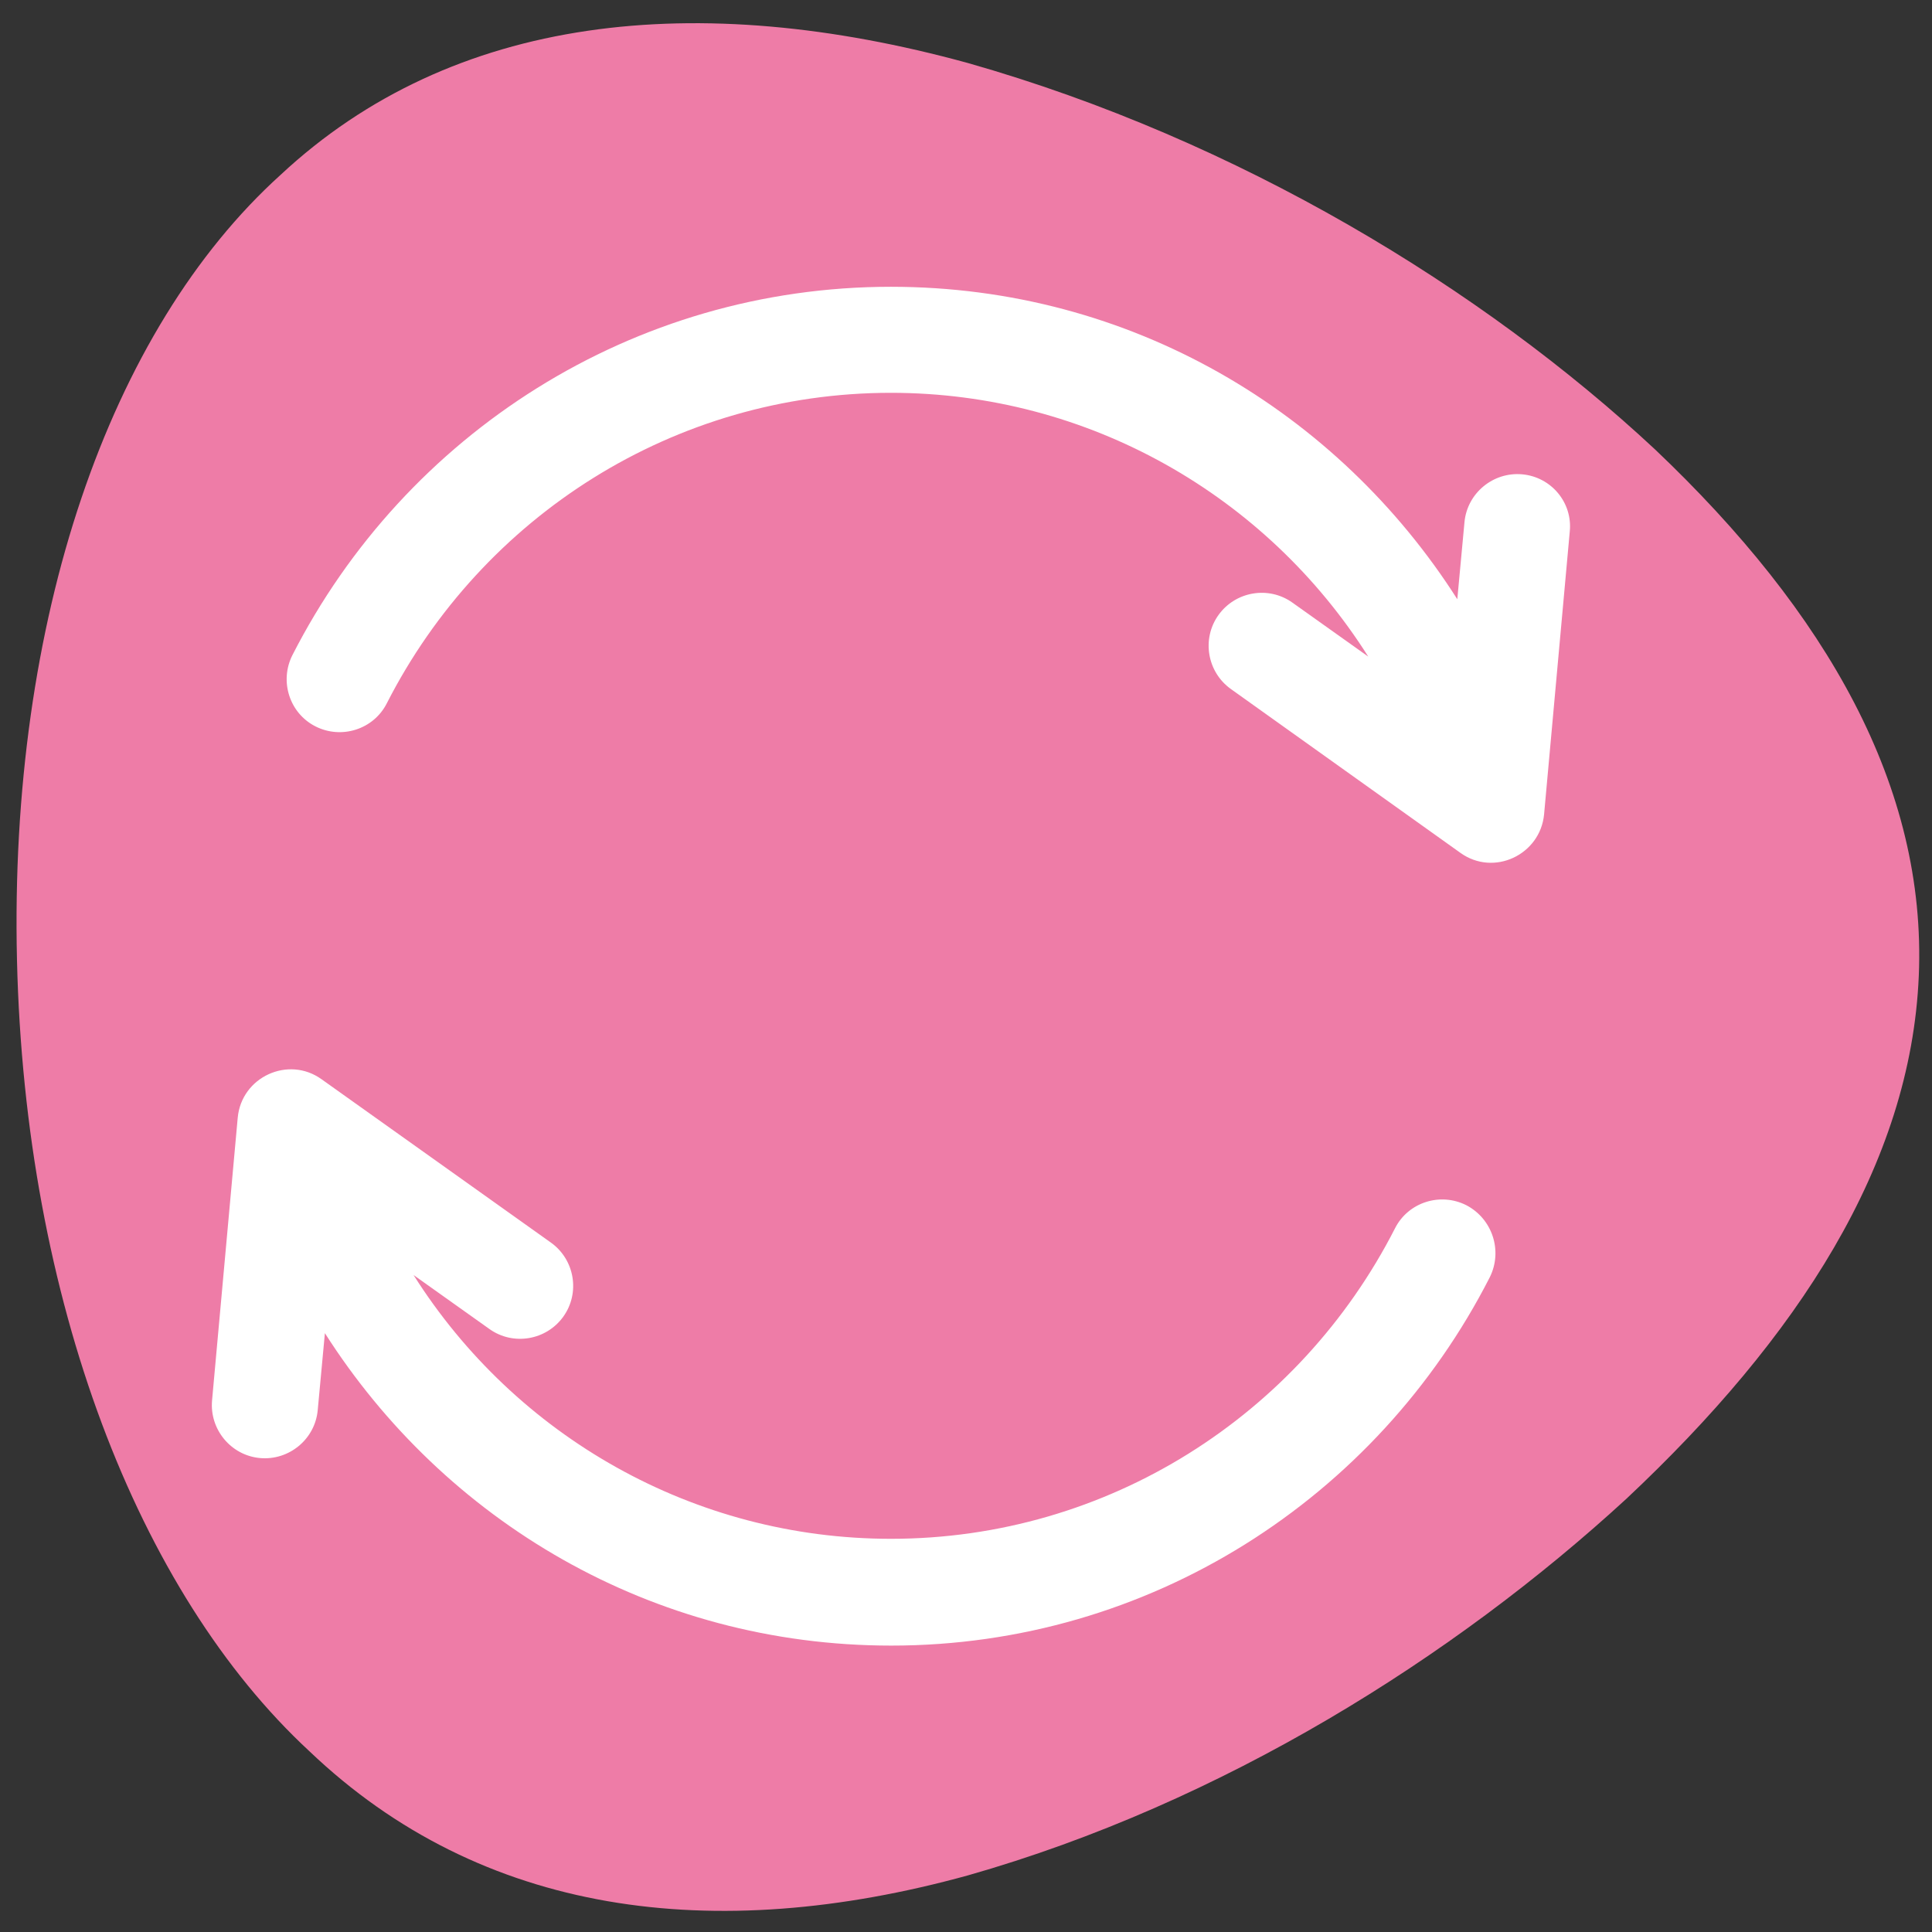 <svg xmlns="http://www.w3.org/2000/svg" xmlns:xlink="http://www.w3.org/1999/xlink" id="Capa_1" x="0px" y="0px" viewBox="0 0 512 512" style="enable-background:new 0 0 512 512;" xml:space="preserve"><rect x="0" y="0" width="512" height="512" fill="#333333" stroke="none"/><style type="text/css">	.st0{fill:#EE7CA7;}	.st1{fill:#FFFFFF;}</style><path class="st0" d="M508.5,258.6c-2.1,50-32,95.9-77.5,138.6c-45.6,41.9-107,80.6-174.5,99.8C189,515.6,127.6,507.6,82,464.1 C36.5,422,6.6,344.4,4.5,254.4c-2.1-90,24.3-166.9,69.9-208.1C120,3.8,184.7-3,256.5,16.7C328.3,37.1,393,76.6,438.6,119.1 C484.2,162.4,510.6,208.6,508.5,258.6z"></path><g>	<g>		<g>			<path class="st1" d="M403.4,125.7c-7.7-0.7-14.6,5-15.3,12.7l-1.9,20.4C354.6,109.2,299.7,76,236.1,76    c-68.4,0-128.7,39-158.6,97.6c-3.5,6.9-0.8,15.4,6.1,18.9c6.9,3.5,15.4,0.8,18.9-6.1c25.3-49.6,76.2-82.3,133.6-82.3    c52.3,0,99.5,27.2,126.5,69.9l-20.1-14.3c-6.3-4.5-15.1-3-19.6,3.3c-4.5,6.3-3,15.1,3.3,19.6l60.8,43.4    c8.9,6.4,21.2,0.5,22.2-10.2l6.8-74.9C416.8,133.2,411.1,126.4,403.4,125.7z"></path>		</g>	</g>	<g>		<g>			<path class="st1" d="M388.6,319.4c-6.9-3.5-15.4-0.8-18.9,6.1c-25.3,49.6-76.2,82.3-133.6,82.3c-52.3,0-99.5-27.2-126.5-69.9    l20.1,14.3c6.3,4.5,15.1,3,19.6-3.3c4.5-6.3,3-15.1-3.3-19.6L85.2,286c-8.8-6.3-21.2-0.6-22.2,10.2l-6.8,74.9    c-0.7,7.7,5,14.6,12.7,15.3c7.7,0.7,14.6-5,15.3-12.7l1.9-20.4c31.6,49.6,86.5,82.8,150.1,82.8c68.4,0,128.7-39,158.6-97.6    C398.3,331.5,395.5,323,388.6,319.4z"></path>		</g>	</g></g></svg>